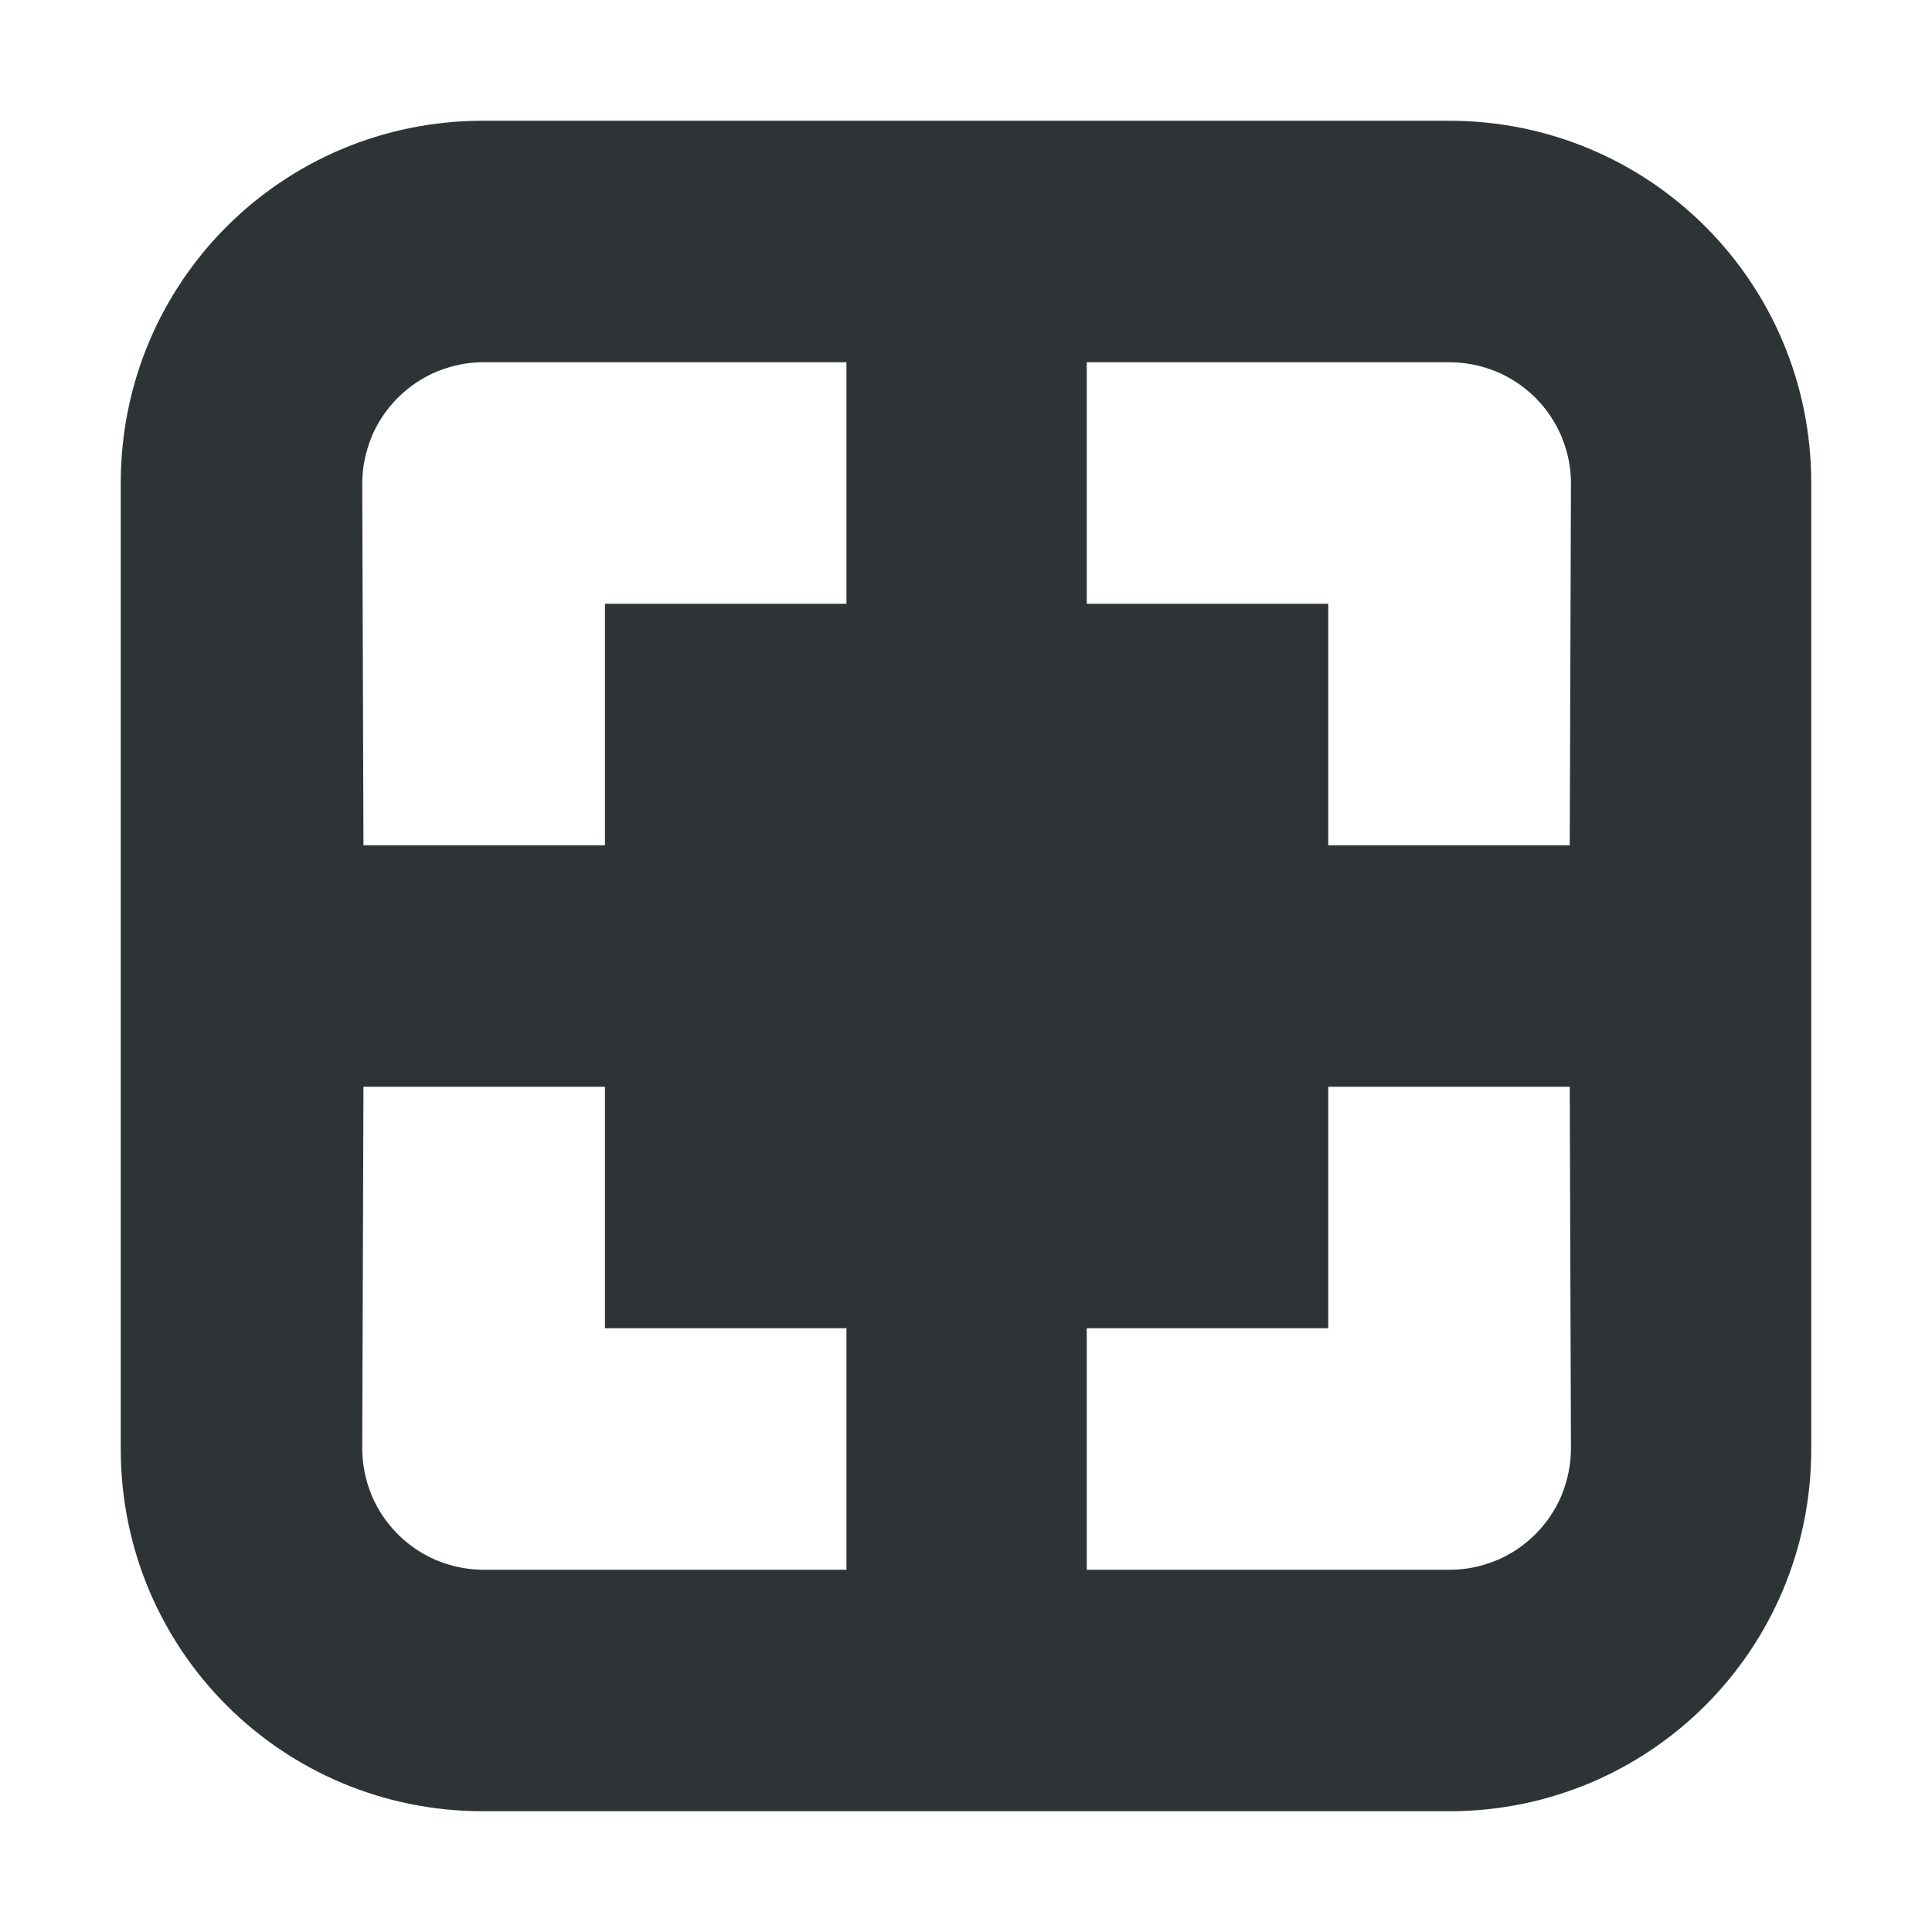 <svg viewBox="0 0 16 16" xmlns="http://www.w3.org/2000/svg"><path d="m4 1c-1.662 0-3 1.338-3 3v8c0 1.662 1.338 3 3 3h8c1.662 0 3-1.338 3-3v-8c0-1.662-1.338-3-3-3zm0 2h3.01v2h-2v2h-2l-.01-3c.001-.128.026-.255.074-.373.002-.005.004-.01.006-.016.049-.114.118-.218.205-.307.006-.007.013-.013.019-.019.089-.087.193-.156.307-.205.005-.002.01-.004.016-.006.118-.048.245-.074.373-.074zm5 0h3.01c.128.001.255.026.373.074.005.002.011.004.016.006.114.049.218.118.307.205.007.006.013.013.019.019.087.089.156.193.205.307.002.005.004.011.006.016.048.118.074.245.074.373l-.01 3h-2v-2h-2zm-5.99 6h2v2h2v2h-3.01c-.128-.001-.255-.026-.373-.074-.005-.002-.011-.004-.016-.006-.114-.049-.218-.118-.307-.205-.007-.006-.013-.013-.019-.019-.087-.089-.156-.193-.205-.307-.002-.005-.004-.011-.006-.016-.048-.118-.073-.245-.074-.373zm7.99 0h2l.01 3c-.001.128-.026.255-.074.373-.002.005-.004.01-.006.016-.049.114-.118.218-.205.307-.006.007-.013.013-.019.019-.089.087-.193.156-.307.205-.005.002-.01.004-.016.006-.118.048-.245.074-.373.074h-3.01v-2h2z" fill="#2e3436"/></svg>